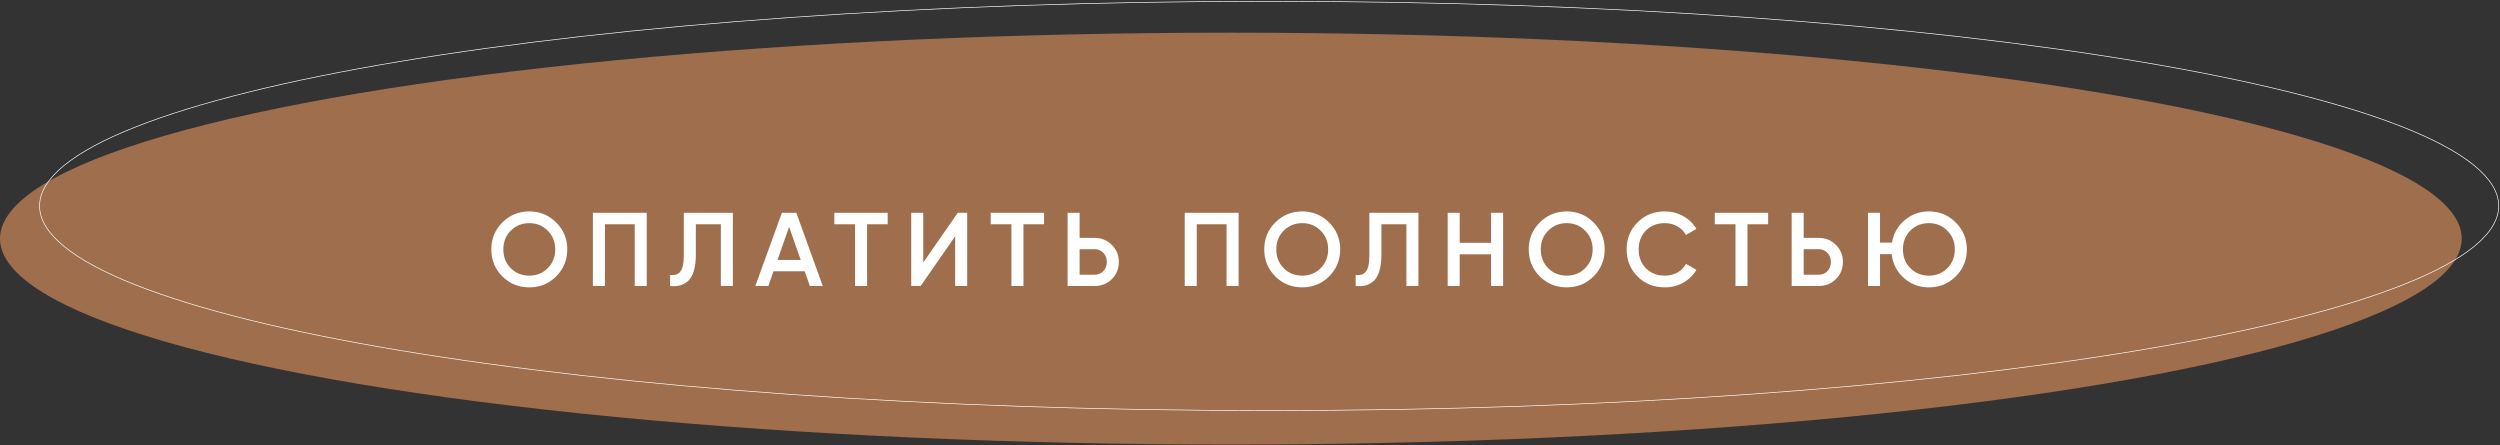 <?xml version="1.0" encoding="UTF-8"?> <svg xmlns="http://www.w3.org/2000/svg" width="1263" height="225" viewBox="0 0 1263 225" fill="none"><rect x="0" y="0" width="1263" height="225" fill="#333333" stroke="none"/> <ellipse cx="621.833" cy="120.553" rx="621.833" ry="104.039" fill="#9F6E4D"></ellipse> <path d="M1262.34 104.039C1262.34 110.934 1258.16 117.777 1249.95 124.495C1241.74 131.206 1229.59 137.709 1213.89 143.921C1182.49 156.343 1137.01 167.543 1080.76 176.954C968.275 195.773 812.855 207.417 641.166 207.417C469.476 207.417 314.056 195.773 201.572 176.954C145.325 167.543 99.845 156.343 68.442 143.921C52.737 137.709 40.592 131.206 32.384 124.495C24.168 117.777 19.993 110.934 19.993 104.039C19.993 97.144 24.168 90.3 32.384 83.583C40.592 76.872 52.737 70.369 68.442 64.156C99.845 51.734 145.325 40.535 201.572 31.124C314.056 12.304 469.476 0.661 641.166 0.661C812.855 0.661 968.275 12.304 1080.76 31.124C1137.01 40.535 1182.49 51.734 1213.89 64.156C1229.59 70.369 1241.74 76.872 1249.95 83.583C1258.16 90.3 1262.34 97.144 1262.34 104.039Z" stroke="white" stroke-width="0.33"></path> <path d="M280.981 139.628C277.282 143.328 272.755 145.177 267.4 145.177C262.045 145.177 257.5 143.328 253.766 139.628C250.066 135.894 248.217 131.349 248.217 125.994C248.217 120.639 250.066 116.112 253.766 112.413C257.5 108.679 262.045 106.812 267.4 106.812C272.755 106.812 277.282 108.679 280.981 112.413C284.715 116.112 286.582 120.639 286.582 125.994C286.582 131.349 284.715 135.894 280.981 139.628ZM258.046 135.507C260.583 138.008 263.701 139.259 267.4 139.259C271.099 139.259 274.199 138.008 276.7 135.507C279.237 132.97 280.505 129.799 280.505 125.994C280.505 122.19 279.237 119.036 276.7 116.535C274.199 113.999 271.099 112.73 267.4 112.73C263.701 112.73 260.583 113.999 258.046 116.535C255.545 119.036 254.294 122.19 254.294 125.994C254.294 129.799 255.545 132.97 258.046 135.507ZM326.739 107.499V144.49H320.662V113.312H305.601V144.49H299.524V107.499H326.739ZM338.538 144.49V138.889C340.863 139.206 342.59 138.642 343.717 137.198C344.88 135.753 345.461 132.988 345.461 128.901V107.499H370.245V144.49H364.168V113.312H351.538V128.795C351.538 132.036 351.186 134.767 350.481 136.986C349.812 139.206 348.843 140.879 347.575 142.006C346.306 143.099 344.933 143.838 343.453 144.226C342.008 144.578 340.37 144.666 338.538 144.49ZM409.119 144.49L406.53 137.039H390.782L388.192 144.49H381.587L395.009 107.499H402.302L415.672 144.49H409.119ZM392.79 131.332H404.522L398.656 114.633L392.79 131.332ZM448.461 107.499V113.312H438.05V144.49H431.973V113.312H421.51V107.499H448.461ZM482.548 144.49V119.389L465.109 144.49H460.353V107.499H466.43V132.6L483.869 107.499H488.625V144.49H482.548ZM527.456 107.499V113.312H517.045V144.49H510.968V113.312H500.505V107.499H527.456ZM552.982 120.181C556.47 120.181 559.376 121.362 561.701 123.722C564.062 126.047 565.242 128.918 565.242 132.336C565.242 135.788 564.062 138.677 561.701 141.002C559.376 143.328 556.47 144.49 552.982 144.49H539.348V107.499H545.425V120.181H552.982ZM552.982 138.783C554.779 138.783 556.258 138.184 557.421 136.986C558.584 135.753 559.165 134.203 559.165 132.336C559.165 130.469 558.584 128.936 557.421 127.738C556.258 126.505 554.779 125.889 552.982 125.889H545.425V138.783H552.982ZM625.741 107.499V144.49H619.664V113.312H604.603V144.49H598.526V107.499H625.741ZM671.467 139.628C667.768 143.328 663.241 145.177 657.886 145.177C652.531 145.177 647.986 143.328 644.252 139.628C640.553 135.894 638.703 131.349 638.703 125.994C638.703 120.639 640.553 116.112 644.252 112.413C647.986 108.679 652.531 106.812 657.886 106.812C663.241 106.812 667.768 108.679 671.467 112.413C675.201 116.112 677.069 120.639 677.069 125.994C677.069 131.349 675.201 135.894 671.467 139.628ZM648.532 135.507C651.069 138.008 654.187 139.259 657.886 139.259C661.585 139.259 664.685 138.008 667.186 135.507C669.723 132.97 670.991 129.799 670.991 125.994C670.991 122.19 669.723 119.036 667.186 116.535C664.685 113.999 661.585 112.73 657.886 112.73C654.187 112.73 651.069 113.999 648.532 116.535C646.031 119.036 644.78 122.19 644.78 125.994C644.78 129.799 646.031 132.97 648.532 135.507ZM684.882 144.49V138.889C687.207 139.206 688.934 138.642 690.061 137.198C691.224 135.753 691.805 132.988 691.805 128.901V107.499H716.589V144.49H710.512V113.312H697.882V128.795C697.882 132.036 697.53 134.767 696.825 136.986C696.156 139.206 695.187 140.879 693.919 142.006C692.65 143.099 691.276 143.838 689.797 144.226C688.352 144.578 686.714 144.666 684.882 144.49ZM753.296 107.499H759.374V144.49H753.296V128.478H737.443V144.49H731.366V107.499H737.443V122.665H753.296V107.499ZM805.08 139.628C801.381 143.328 796.854 145.177 791.499 145.177C786.144 145.177 781.6 143.328 777.865 139.628C774.166 135.894 772.316 131.349 772.316 125.994C772.316 120.639 774.166 116.112 777.865 112.413C781.6 108.679 786.144 106.812 791.499 106.812C796.854 106.812 801.381 108.679 805.08 112.413C808.815 116.112 810.682 120.639 810.682 125.994C810.682 131.349 808.815 135.894 805.08 139.628ZM782.146 135.507C784.682 138.008 787.8 139.259 791.499 139.259C795.198 139.259 798.299 138.008 800.8 135.507C803.337 132.97 804.605 129.799 804.605 125.994C804.605 122.19 803.337 119.036 800.8 116.535C798.299 113.999 795.198 112.73 791.499 112.73C787.8 112.73 784.682 113.999 782.146 116.535C779.644 119.036 778.394 122.19 778.394 125.994C778.394 129.799 779.644 132.97 782.146 135.507ZM841.115 145.177C835.549 145.177 830.934 143.345 827.27 139.681C823.606 135.982 821.774 131.42 821.774 125.994C821.774 120.569 823.606 116.024 827.27 112.36C830.934 108.661 835.549 106.812 841.115 106.812C844.462 106.812 847.545 107.604 850.363 109.19C853.217 110.775 855.436 112.924 857.022 115.637L851.737 118.702C850.751 116.87 849.306 115.425 847.404 114.368C845.537 113.276 843.441 112.73 841.115 112.73C837.17 112.73 833.964 113.981 831.498 116.482C829.067 118.984 827.851 122.154 827.851 125.994C827.851 129.834 829.067 133.005 831.498 135.507C833.964 138.008 837.17 139.259 841.115 139.259C843.441 139.259 845.554 138.73 847.457 137.673C849.359 136.581 850.786 135.119 851.737 133.287L857.022 136.299C855.472 139.012 853.27 141.179 850.416 142.799C847.598 144.384 844.497 145.177 841.115 145.177ZM893.255 107.499V113.312H882.845V144.49H876.768V113.312H866.304V107.499H893.255ZM918.782 120.181C922.269 120.181 925.176 121.362 927.501 123.722C929.861 126.047 931.042 128.918 931.042 132.336C931.042 135.788 929.861 138.677 927.501 141.002C925.176 143.328 922.269 144.49 918.782 144.49H905.148V107.499H911.225V120.181H918.782ZM918.782 138.783C920.578 138.783 922.058 138.184 923.221 136.986C924.383 135.753 924.964 134.203 924.964 132.336C924.964 130.469 924.383 128.936 923.221 127.738C922.058 126.505 920.578 125.889 918.782 125.889H911.225V138.783H918.782ZM974.472 106.812C979.827 106.812 984.354 108.679 988.053 112.413C991.788 116.112 993.655 120.639 993.655 125.994C993.655 131.349 991.788 135.894 988.053 139.628C984.354 143.328 979.827 145.177 974.472 145.177C969.575 145.177 965.347 143.592 961.789 140.421C958.266 137.215 956.223 133.199 955.659 128.372H949.793V144.49H943.716V107.499H949.793V122.559H955.818C956.593 118.015 958.707 114.263 962.159 111.303C965.647 108.309 969.751 106.812 974.472 106.812ZM965.118 135.507C967.655 138.008 970.773 139.259 974.472 139.259C978.171 139.259 981.271 138.008 983.773 135.507C986.309 132.97 987.578 129.799 987.578 125.994C987.578 122.19 986.309 119.036 983.773 116.535C981.271 113.999 978.171 112.73 974.472 112.73C970.738 112.73 967.62 113.981 965.118 116.482C962.617 118.984 961.366 122.154 961.366 125.994C961.366 129.799 962.617 132.97 965.118 135.507Z" fill="white"></path> </svg> 